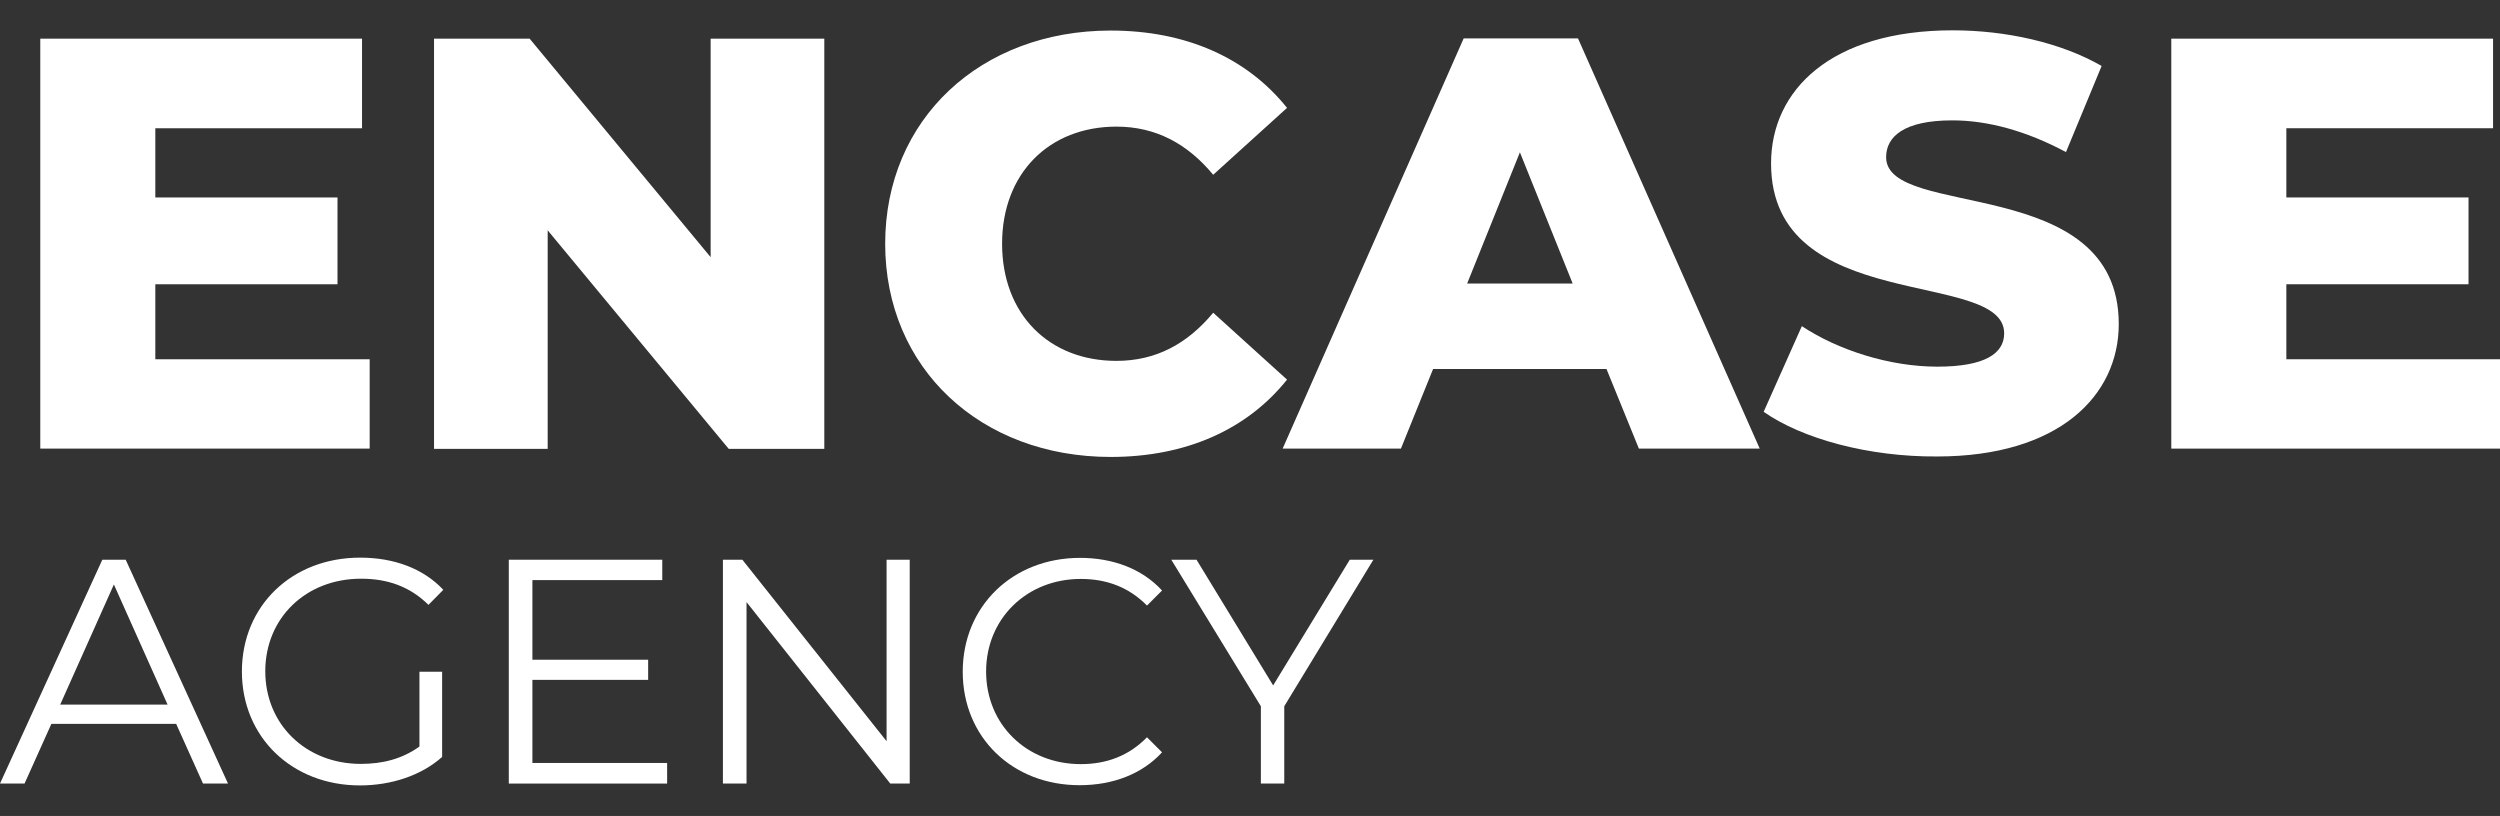 <?xml version="1.0" encoding="utf-8"?>
<!-- Generator: Adobe Illustrator 29.2.1, SVG Export Plug-In . SVG Version: 9.03 Build 55982)  -->
<svg version="1.1" baseProfile="tiny" id="Layer_1" xmlns="http://www.w3.org/2000/svg" xmlns:xlink="http://www.w3.org/1999/xlink"
	 x="0px" y="0px" viewBox="0 0 1080 352.5" overflow="visible" xml:space="preserve">
<rect x="0" y="0" width="1080" height="352.5" fill="#333333" stroke="none"/>
<g>
	<path fill="#FFFFFF" d="M159.7,155.1v38.7H17.4V16.7h139v38.7H67.1v29.9h78.7v37.5H67.1v32.4H159.7z"/>
	<path fill="#FFFFFF" d="M356.1,16.7v177.2h-41.3l-78.2-94.4v94.4h-49.1V16.7h41.3l78.2,94.4V16.7H356.1z"/>
	<path fill="#FFFFFF" d="M382.4,105.3c0-53.9,41.3-92.1,97.4-92.1c32.7,0,59,11.9,76.2,33.4l-31.9,28.9
		c-11.1-13.4-24.8-20.8-41.8-20.8c-29.1,0-49.4,20.2-49.4,50.6c0,30.4,20.2,50.6,49.4,50.6c17,0,30.6-7.3,41.8-20.8l31.9,28.9
		c-17.2,21.5-43.5,33.4-76.2,33.4C423.7,197.4,382.4,159.2,382.4,105.3z"/>
	<path fill="#FFFFFF" d="M694,159.4h-74.9l-13.9,34.4h-51.1l78.2-177.2h49.4l78.5,177.2H708L694,159.4z M679.4,122.5l-22.8-56.7
		l-22.8,56.7H679.4z"/>
	<path fill="#FFFFFF" d="M761.9,177.9l16.5-37c15.7,10.4,38,17.5,58.5,17.5c20.8,0,28.9-5.8,28.9-14.4c0-28.1-100.7-7.6-100.7-73.4
		c0-31.6,25.8-57.5,78.5-57.5c23,0,46.8,5.3,64.3,15.4l-15.4,37.2c-17-9.1-33.7-13.7-49.1-13.7c-21,0-28.6,7.1-28.6,15.9
		c0,27.1,100.5,6.8,100.5,72.1c0,30.9-25.8,57.2-78.5,57.2C807.4,197.4,778.6,189.6,761.9,177.9z"/>
	<path fill="#FFFFFF" d="M1080.3,155.1v38.7H938V16.7h139v38.7h-89.3v29.9h78.7v37.5h-78.7v32.4H1080.3z"/>
	<path fill="#FFFFFF" d="M76.1,312.7H22.2l-11.6,25.8H0l44.2-96.7h10.1l44.2,96.7H87.7L76.1,312.7z M72.4,304.4l-23.2-51.9L26,304.4
		H72.4z"/>
	<path fill="#FFFFFF" d="M181.2,290.2h9.8V327c-9.1,8.1-22.1,12.3-35.5,12.3c-29.4,0-51-20.9-51-49.2s21.5-49.2,51.1-49.2
		c14.6,0,27.3,4.7,35.9,13.9l-6.4,6.5c-8.1-8-17.8-11.3-29.1-11.3c-23.9,0-41.4,17-41.4,40c0,22.9,17.5,40,41.3,40
		c9.3,0,17.8-2.1,25.3-7.5V290.2z"/>
	<path fill="#FFFFFF" d="M288.2,329.7v8.8h-68.4v-96.7h66.3v8.8H230v34.4h50v8.7h-50v35.9H288.2z"/>
	<path fill="#FFFFFF" d="M393,241.8v96.7h-8.4l-62.1-78.4v78.4h-10.2v-96.7h8.4l62.3,78.4v-78.4H393z"/>
	<path fill="#FFFFFF" d="M415.9,290.2c0-28.3,21.5-49.2,50.7-49.2c14.1,0,26.8,4.7,35.4,14.1l-6.5,6.5c-7.9-8-17.5-11.5-28.6-11.5
		c-23.3,0-40.9,17.1-40.9,40c0,22.9,17.5,40,40.9,40c11,0,20.7-3.5,28.6-11.6l6.5,6.5c-8.6,9.4-21.3,14.2-35.5,14.2
		C437.4,339.3,415.9,318.5,415.9,290.2z"/>
	<path fill="#FFFFFF" d="M554.8,305.1v33.4h-10.1v-33.4L506,241.8h10.9l33.1,54.3l33.1-54.3h10.2L554.8,305.1z"/>
</g>
</svg>
